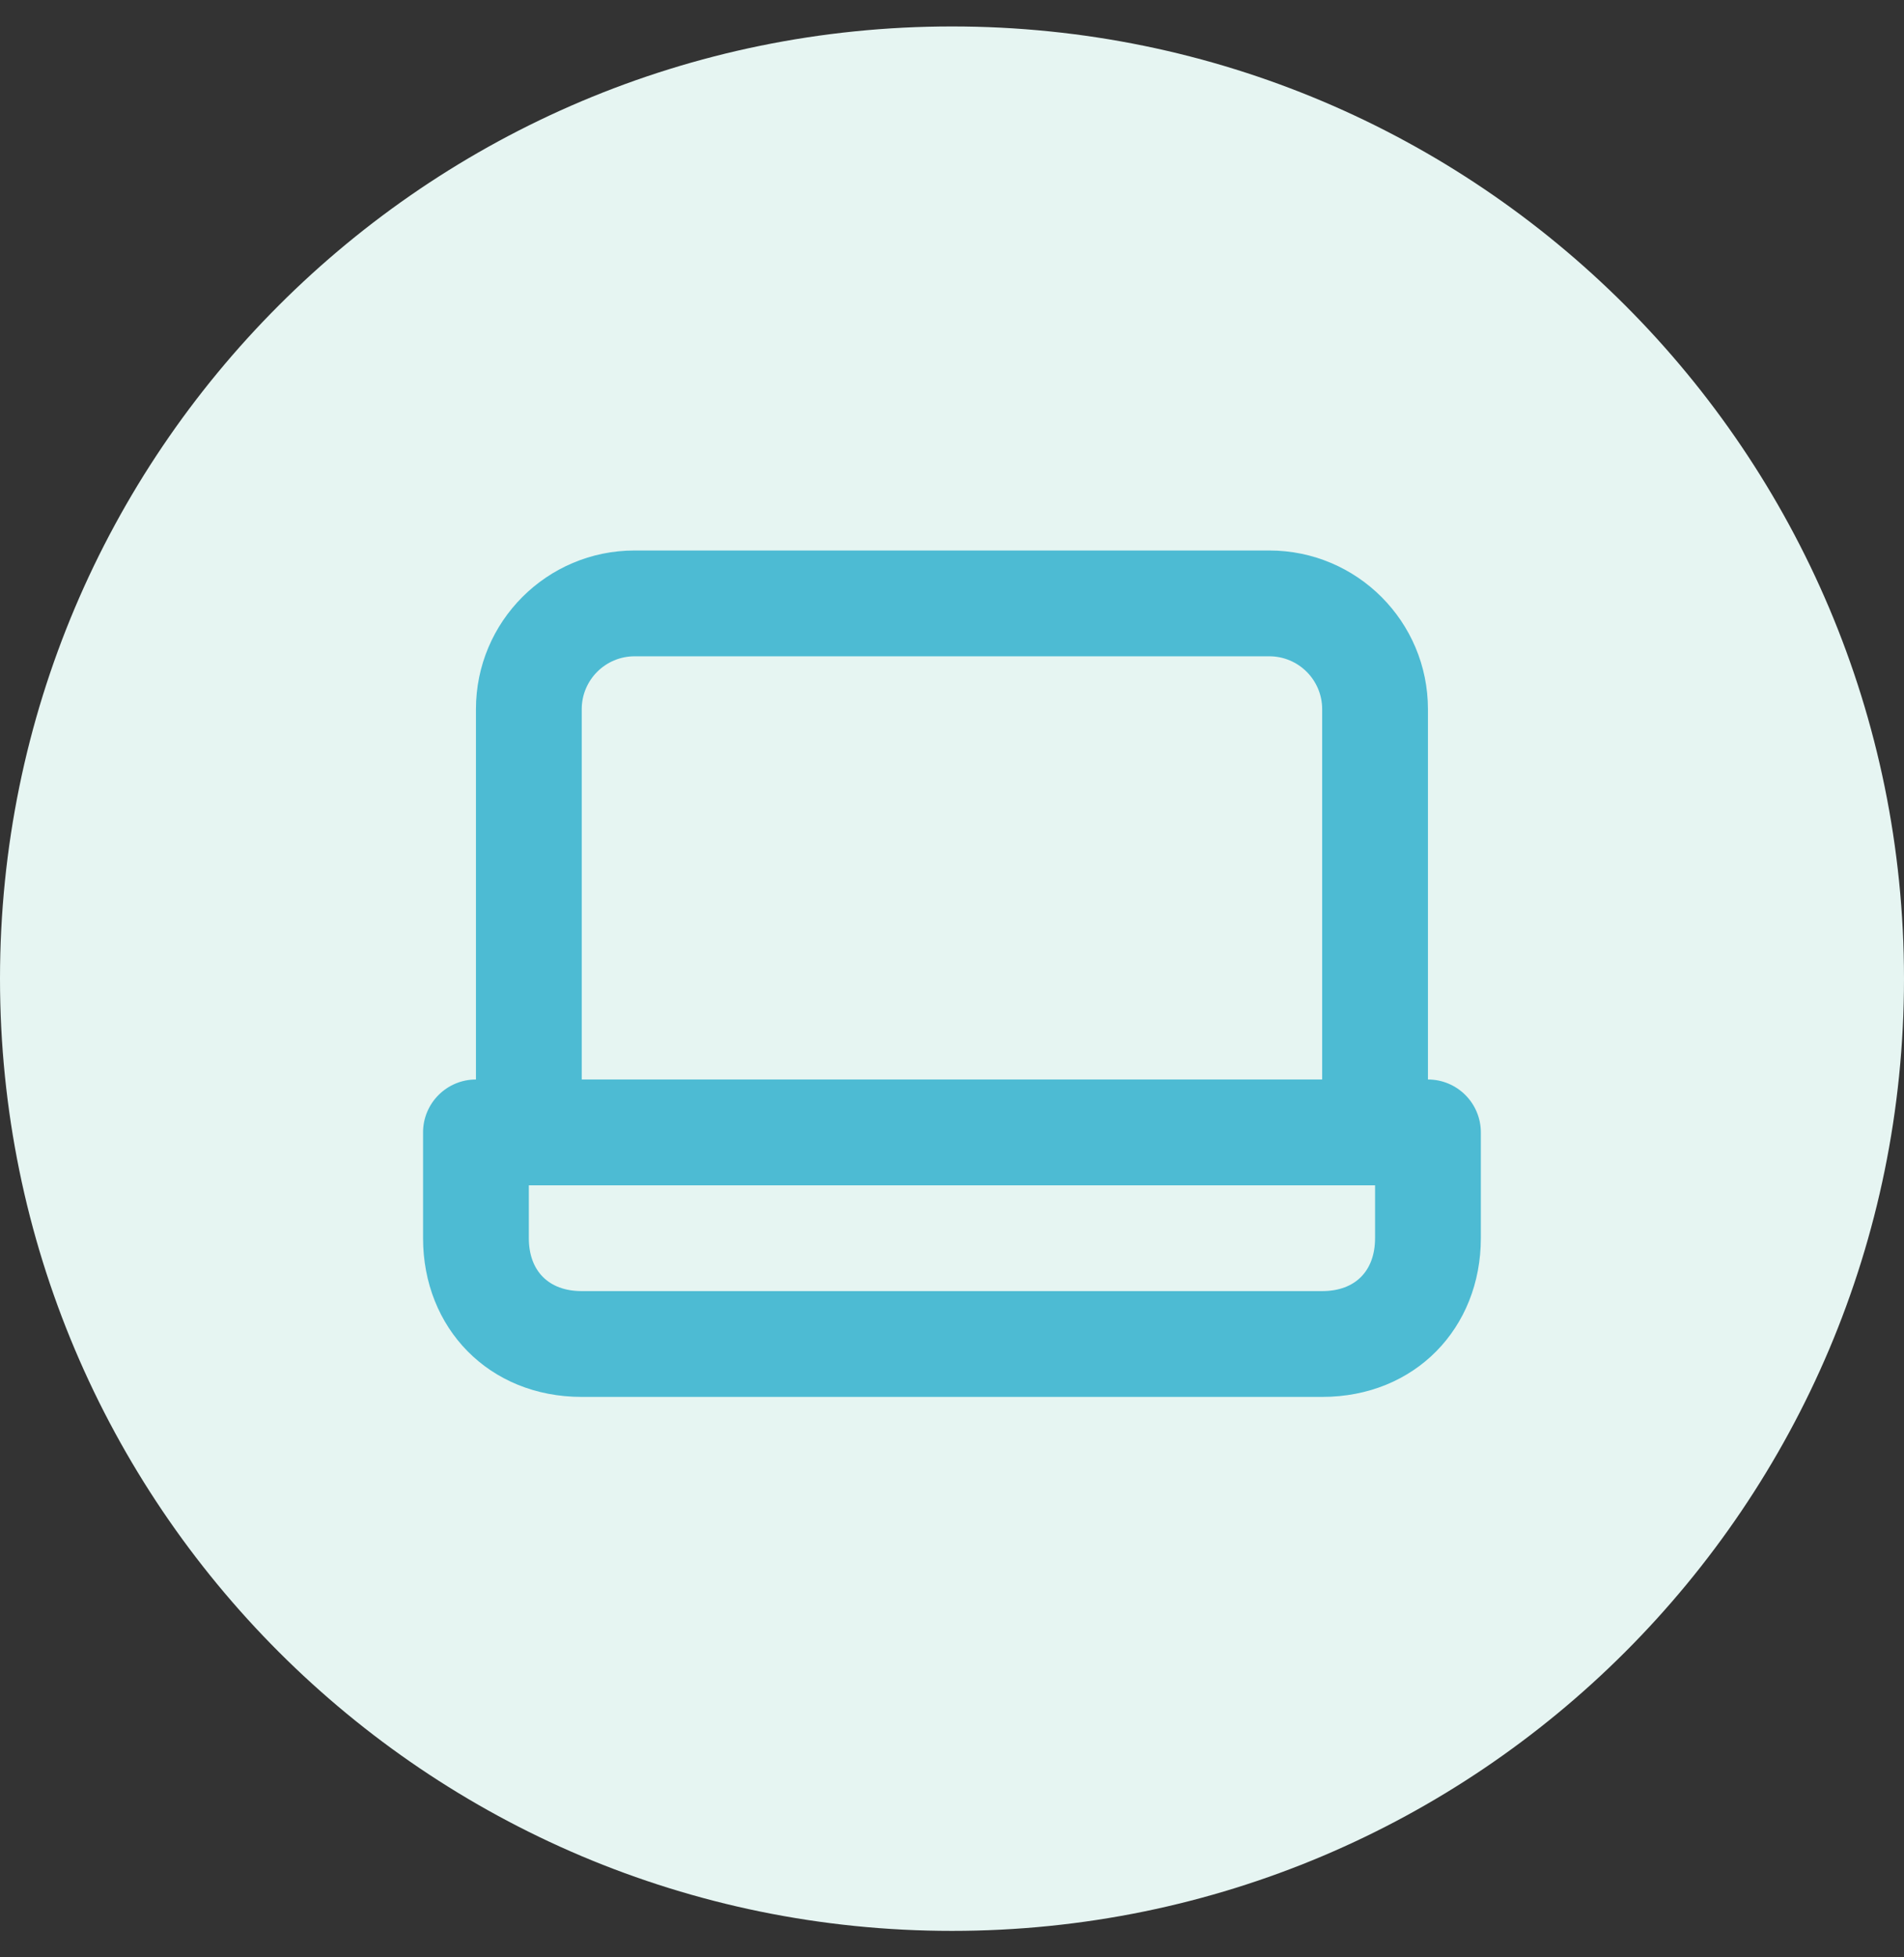 <svg width="36" height="37" viewBox="0 0 36 37" fill="none" xmlns="http://www.w3.org/2000/svg">
<rect x="0" y="0" width="36" height="37" fill="#333333" stroke="none"/>
<g clip-path="url(#clip0_678_3513)">
<g clip-path="url(#clip1_678_3513)">
<path d="M36 18.5C36 8.559 27.941 0.5 18 0.5C8.059 0.5 0 8.559 0 18.5C0 28.441 8.059 36.5 18 36.5C27.941 36.5 36 28.441 36 18.5Z" fill="#E6F5F2"/>
<path d="M11.999 10.406C10.342 10.406 8.999 11.749 8.999 13.406V20.406C8.447 20.406 7.999 20.854 7.999 21.406V23.406C7.999 25.102 9.241 26.406 10.999 26.406H24.999C26.757 26.406 27.999 25.102 27.999 23.406V21.406C27.999 20.854 27.551 20.406 26.999 20.406V13.406C26.999 11.749 25.656 10.406 23.999 10.406H11.999ZM11.999 12.406H23.999C24.551 12.406 24.999 12.854 24.999 13.406V20.406H10.999V13.406C10.999 12.854 11.447 12.406 11.999 12.406ZM9.999 22.406H25.999V23.406C25.999 24.019 25.63 24.406 24.999 24.406H10.999C10.368 24.406 9.999 24.019 9.999 23.406V22.406Z" fill="#4DBBD3"/>
</g>
</g>
<defs>
<clipPath id="clip0_678_3513">
<rect width="36" height="37" fill="white"/>
</clipPath>
<clipPath id="clip1_678_3513">
<rect width="36" height="37" fill="white"/>
</clipPath>
</defs>
</svg>
